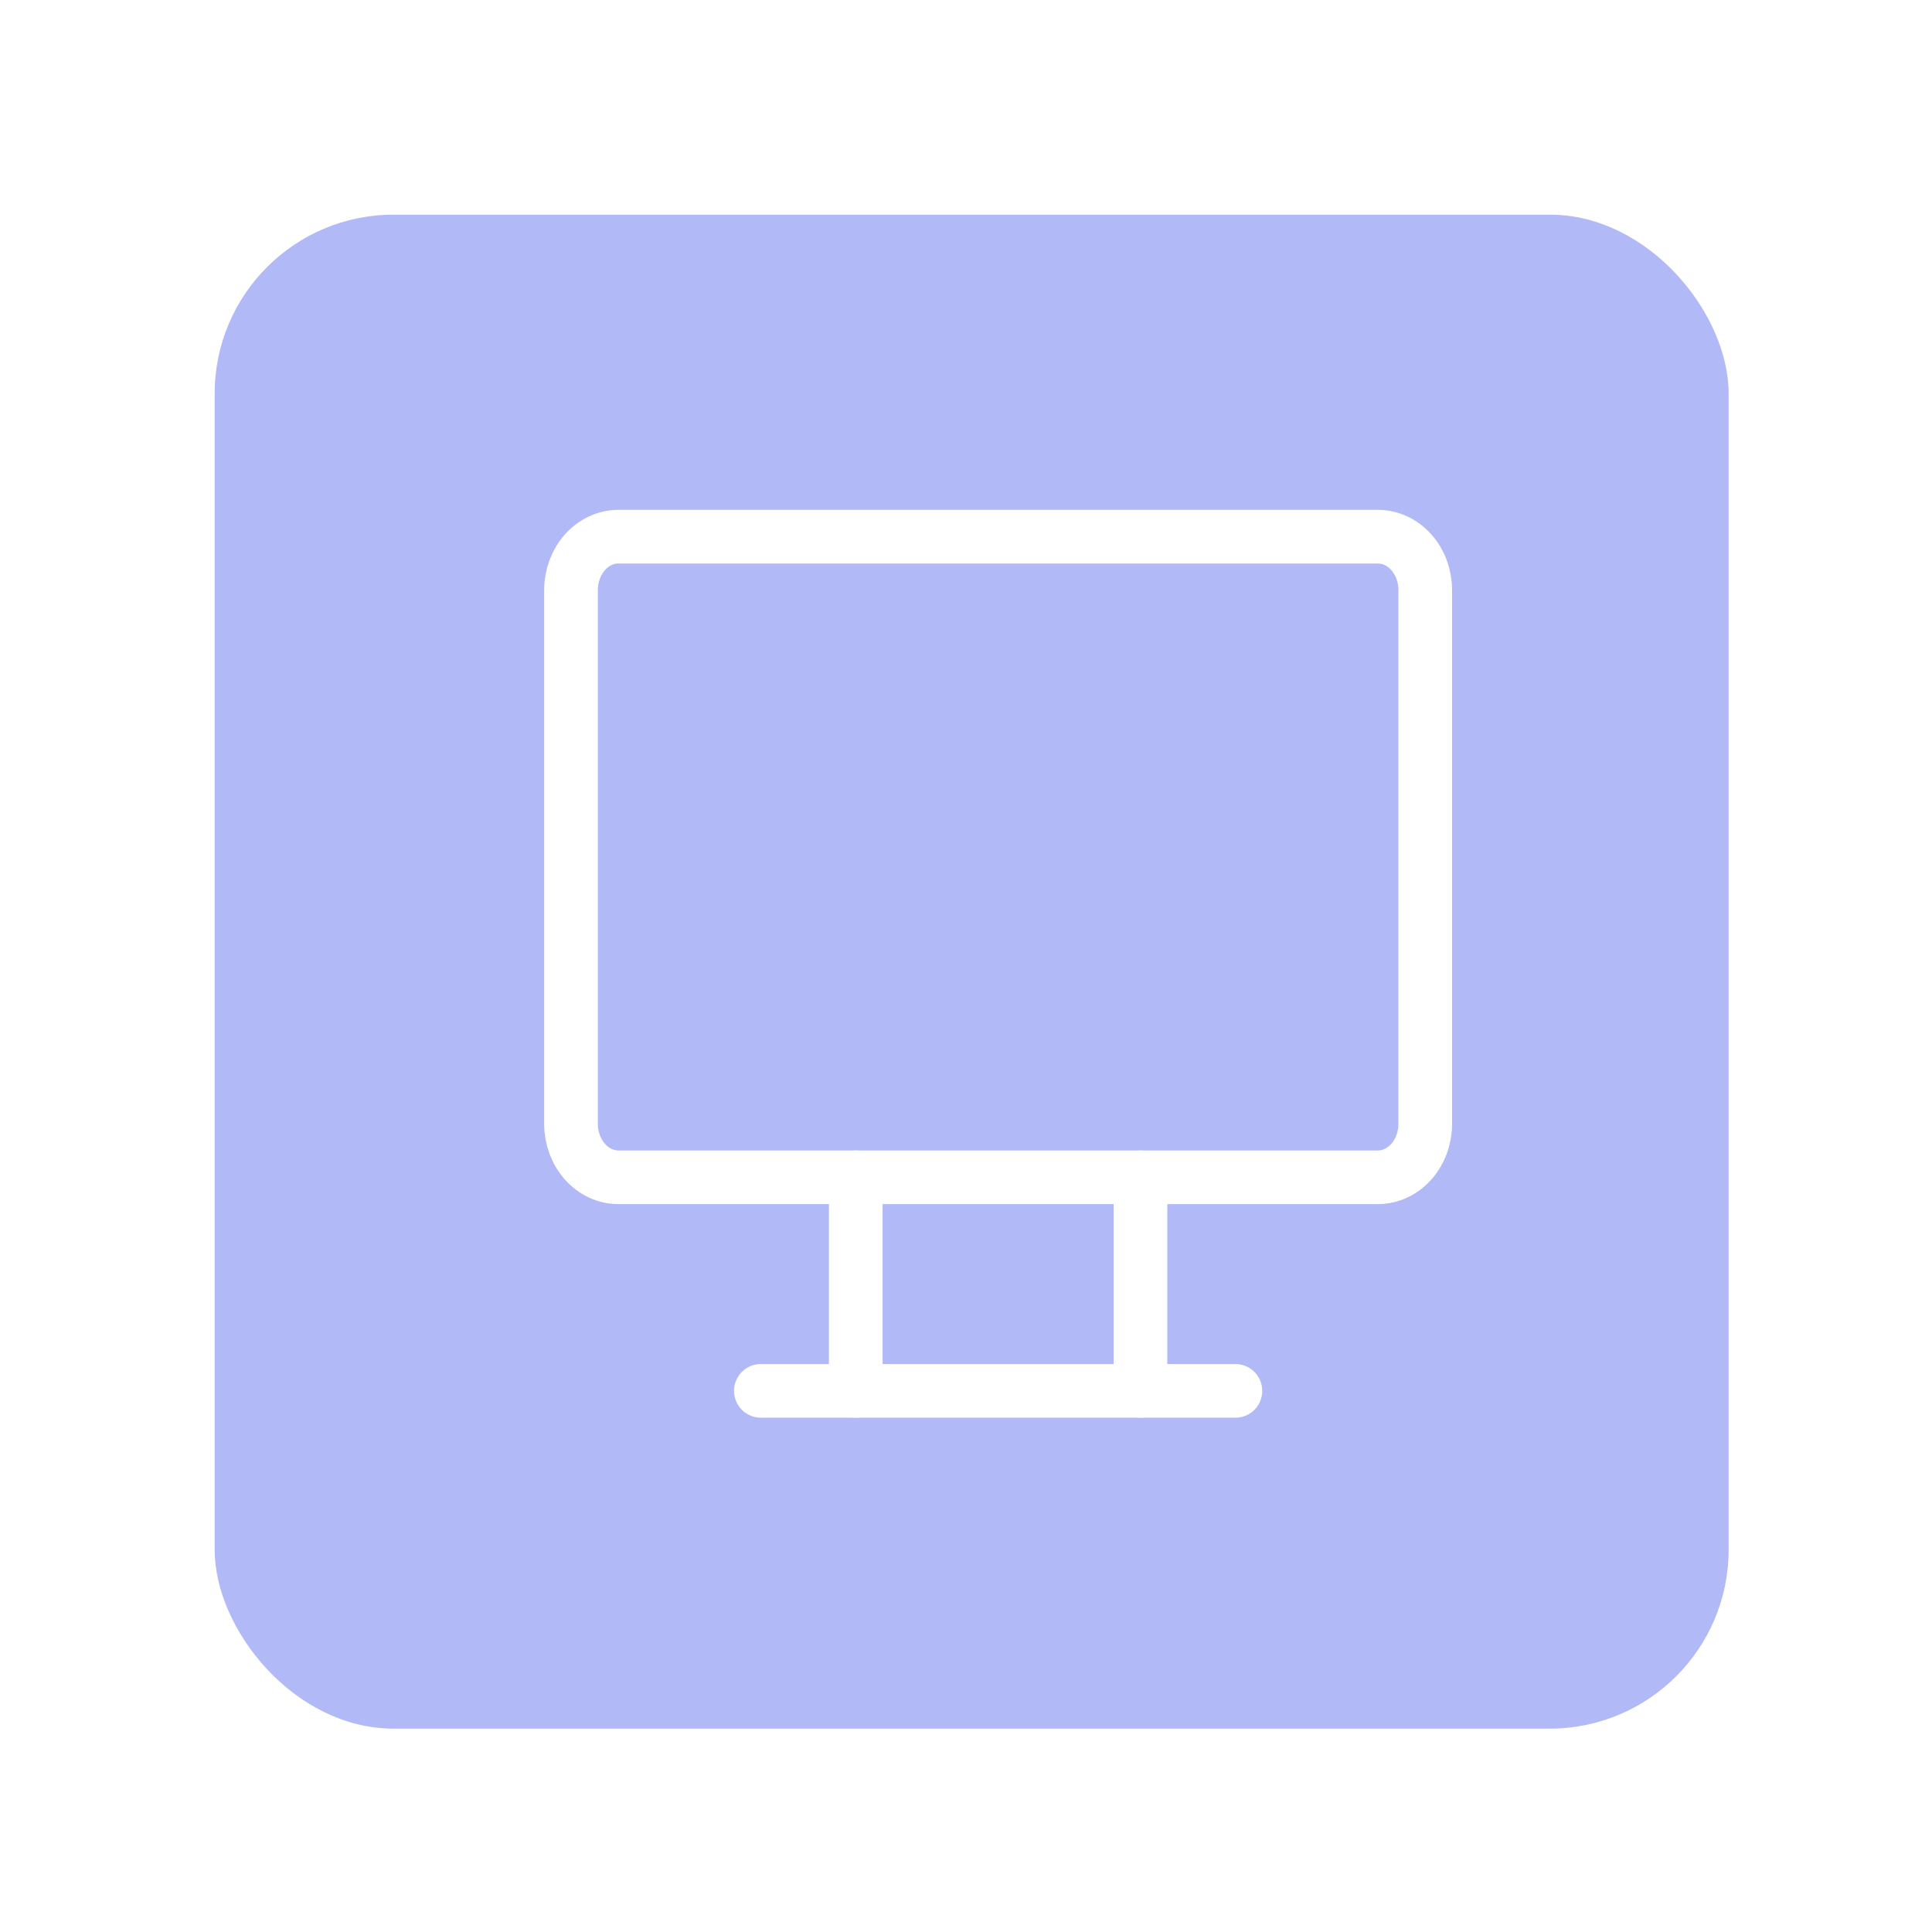 <svg width="54" height="54" viewBox="0 0 54 54" fill="none" xmlns="http://www.w3.org/2000/svg">
<g opacity="0.5" filter="url(#filter0_d_224_21)">
<rect x="6" y="6" width="42.316" height="42.316" rx="5" fill="#6374EE"/>
</g>
<path d="M15.96 16.492C15.96 16.096 16.1 15.717 16.349 15.437C16.598 15.157 16.935 15 17.287 15H38.509C38.861 15 39.198 15.157 39.447 15.437C39.696 15.717 39.836 16.096 39.836 16.492V31.414C39.836 31.81 39.696 32.189 39.447 32.469C39.198 32.749 38.861 32.906 38.509 32.906H17.287C16.935 32.906 16.598 32.749 16.349 32.469C16.1 32.189 15.96 31.81 15.96 31.414V16.492Z" stroke="white" stroke-width="1.5" stroke-linecap="round" stroke-linejoin="round"/>
<path d="M21.266 38.875H34.53" stroke="white" stroke-width="1.5" stroke-linecap="round" stroke-linejoin="round"/>
<path d="M23.919 32.906V38.875" stroke="white" stroke-width="1.5" stroke-linecap="round" stroke-linejoin="round"/>
<path d="M31.877 32.906V38.875" stroke="white" stroke-width="1.5" stroke-linecap="round" stroke-linejoin="round"/>
<defs>
<filter id="filter0_d_224_21" x="0.5" y="0.5" width="53.316" height="53.316" filterUnits="userSpaceOnUse" color-interpolation-filters="sRGB">
<feFlood flood-opacity="0" result="BackgroundImageFix"/>
<feColorMatrix in="SourceAlpha" type="matrix" values="0 0 0 0 0 0 0 0 0 0 0 0 0 0 0 0 0 0 127 0" result="hardAlpha"/>
<feOffset/>
<feGaussianBlur stdDeviation="2.75"/>
<feComposite in2="hardAlpha" operator="out"/>
<feColorMatrix type="matrix" values="0 0 0 0 0.495 0 0 0 0 0.55 0 0 0 0 0.945 0 0 0 1 0"/>
<feBlend mode="normal" in2="BackgroundImageFix" result="effect1_dropShadow_224_21"/>
<feBlend mode="normal" in="SourceGraphic" in2="effect1_dropShadow_224_21" result="shape"/>
</filter>
</defs>
</svg>
